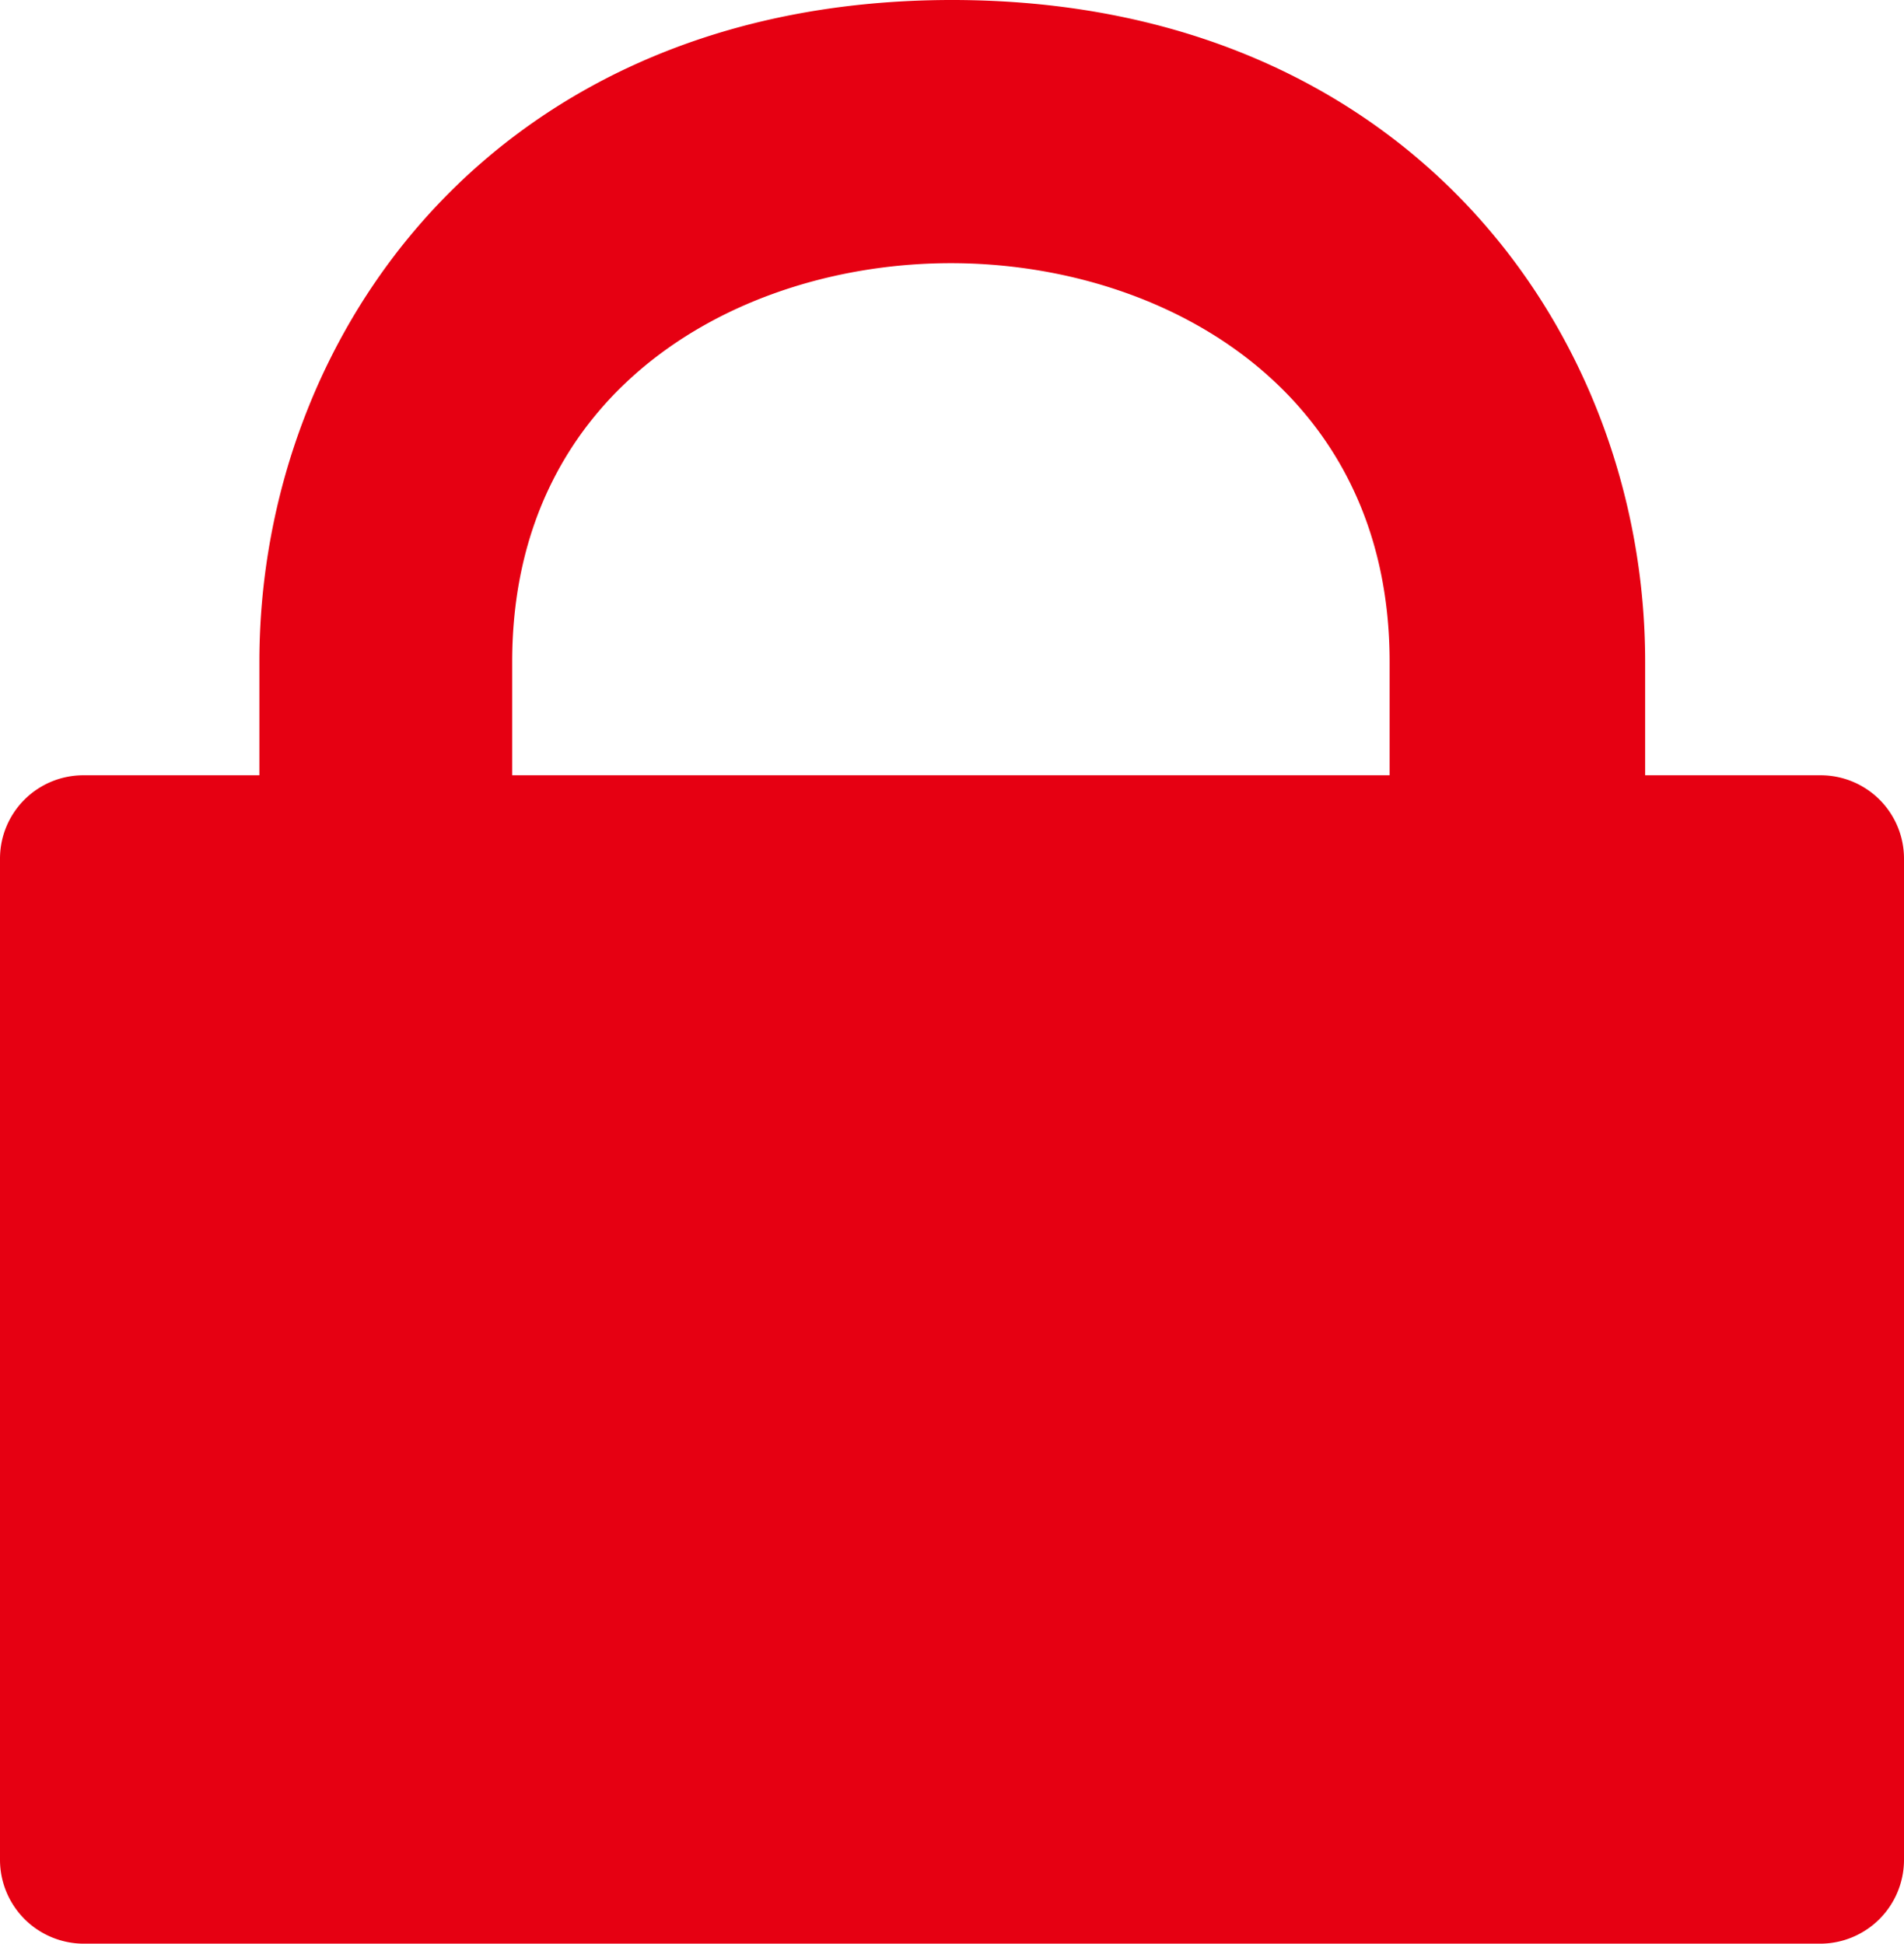 <svg xmlns="http://www.w3.org/2000/svg" width="34.72" height="35.45" viewBox="0 0 34.72 35.45"><defs><style>.cls-1{fill:#e60012;}</style></defs><title>nav02_2</title><g id="レイヤー_2" data-name="レイヤー 2"><g id="レイヤー_4" data-name="レイヤー 4"><path class="cls-1" d="M33.2,14.14H30V12.07C30,6.07,25.66,0,17.36,0S4.73,6.07,4.73,12.07v2.07H1.52A1.52,1.52,0,0,0,0,15.66V33.93a1.53,1.53,0,0,0,1.52,1.52H33.2a1.53,1.53,0,0,0,1.52-1.52V15.66A1.52,1.52,0,0,0,33.2,14.14ZM9.34,12.07c0-5,4.16-7.27,8-7.27s8,2.28,8,7.27v2.07h-16Z"/></g></g></svg>